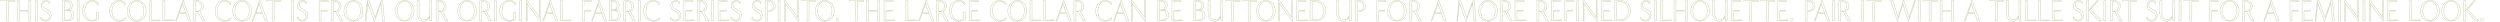 <svg height="64.963" viewBox="0 0 7475.627 64.963" width="7475.627" xmlns="http://www.w3.org/2000/svg"><g fill="none"><path d="m.627.5h7475v64h-7475z"/><g stroke="#b4bf8a" stroke-miterlimit="10"><path d="m19.236 62.418v-58.138c.08 0-14.492 0-18.609 0l.554-2.43h43.636v2.43h-19.561c0 17.369-.08 40.858-.08 58.138h-5.939z"/><path d="m86.301 62.418c0-2.88-.079-18.629 0-29.249h-28.43c0 6.569.078 19.71.078 29.249h-5.859c0-5.31.237-51.208.078-60.567h5.781v28.709h28.352c0-8.28.079-24.749 0-28.709h5.939v60.567z"/><path d="m105.422 62.418c0-5.31.236-51.208.078-60.567h5.861c0 17.279.078 43.378.078 60.567h-6.018z"/><path d="m123.091 51.168c3.643 7.92 8.87 9.18 13.542 9.18 6.494 0 11.482-4.5 11.482-11.339 0-17.189-25.024-12.6-25.024-32.849 0-9.9 7.919-14.939 14.729-14.939 4.277 0 9.346 1.619 12.037 4.41l-1.979 4.949c-3.009-6.119-6.969-6.66-10.295-6.66-4.91 0-9.899 2.79-9.899 9.45 0 17.279 25.342 12.149 25.342 32.398 0 10.979-7.682 17.369-16.234 17.369-6.572 0-11.246-2.159-15.443-6.21l1.743-5.76z"/><path d="m187.084 62.418c0-5.31.158-51.208 0-60.567h14.888c9.345 0 14.651 6.569 14.651 13.859 0 6.03-4.119 13.05-11.088 14.13 8.157.449 14.889 4.499 14.889 15.119 0 12.059-9.107 17.459-18.689 17.459h-14.65zm5.859-32.309c12.196 0 17.344-3.42 17.344-13.41 0-12.869-11.8-12.689-17.344-12.689v26.1zm0 29.608c10.85 1.08 20.828 0 20.828-13.589 0-9.72-5.465-14.399-13.542-14.399-2.455 0-4.909.09-7.286.09z"/><path d="m230.611 62.418c0-5.31.236-51.208.078-60.567h5.861c0 17.279.078 43.378.078 60.567h-6.018z"/><path d="m288.637 36.139h6.02l.079 22.409c-5.147 2.431-14.097 4.771-19.64 4.771-13.779 0-28.193-10.17-28.193-30.239 0-17.009 10.453-31.858 27.56-31.858 7.761 0 13.779 1.979 19.956 7.199l-1.9 5.76c-4.91-8.64-10.453-10.17-16.789-10.17-14.967 0-22.095 15.3-22.095 29.069 0 17.189 9.979 27.809 23.362 27.809 3.563 0 7.84-1.71 11.641-3.689v-21.06z"/><path d="m374.885 58.818c-5.148 2.43-13.146 4.5-18.689 4.5-13.779 0-28.193-10.17-28.193-30.239 0-17.009 10.453-31.858 27.56-31.858 7.761 0 13.779 1.979 19.956 7.199l-1.9 5.76c-4.91-8.64-10.453-10.17-16.789-10.17-14.967 0-22.095 15.3-22.095 29.069 0 17.189 9.979 27.809 23.362 27.809 5.701 0 13.146-3.419 17.58-7.739l-.791 5.67z"/><path d="m409.004 63.229c-15.838 0-28.43-10.53-28.43-30.149 0-17.009 11.245-31.858 28.352-31.858s28.033 14.309 28.033 31.318c0 19.529-12.195 30.689-27.955 30.689zm21.225-30.689c0-13.77-6.415-28.529-21.383-28.529-14.889 0-21.541 15.3-21.541 29.069 0 15.93 9.346 27.539 21.541 27.629 12.275.09 21.383-12.239 21.383-28.169z"/><path d="m446.879 62.418c0-5.31.158-51.208 0-60.567h6.02l.078 58.048s21.779.27 25.659-.54l-.95 3.06h-30.807z"/><path d="m486.971 62.418c0-5.31.158-51.208 0-60.567h6.018l.08 58.048s21.777.27 25.658-.54l-.95 3.06h-30.806z"/><path d="m563.474 62.418c-1.822-5.85-4.594-14.039-7.128-21.239h-21.224l-7.762 21.239h-2.296l22.334-61.468h.712s1.108 3.96 1.979 6.39c6.891 19.529 16.947 46.528 20.195 55.078h-6.811zm-8.078-23.85c-4.197-11.879-9.582-26.998-9.582-26.998v-1.08l-9.82 28.078z"/><path d="m606.028 62.418c-2.297-4.41-9.979-19.079-14.176-27.359-1.505.091-3.88.36-5.622 0l.633-.72c9.662 0 15.443-7.29 15.443-15.839 0-7.47-5.228-15.119-17.582-14.039l-.396.539v57.418h-6.019c0-5.31.158-51.208 0-60.567h11.642c12.274 0 17.977 8.01 17.977 16.02 0 8.279-3.644 13.949-10.216 16.289 3.405 7.29 9.74 18.449 15.284 28.259h-6.969z"/><path d="m689.978 58.818c-5.148 2.43-13.146 4.5-18.69 4.5-13.779 0-28.192-10.17-28.192-30.239 0-17.009 10.453-31.858 27.559-31.858 7.762 0 13.779 1.979 19.957 7.199l-1.9 5.76c-4.91-8.64-10.453-10.17-16.789-10.17-14.968 0-22.096 15.3-22.096 29.069 0 17.189 9.979 27.809 23.363 27.809 5.701 0 13.145-3.419 17.58-7.739l-.791 5.67z"/><path d="m724.097 63.229c-15.838 0-28.43-10.53-28.43-30.149 0-17.009 11.246-31.858 28.352-31.858s28.033 14.309 28.033 31.318c0 19.529-12.195 30.689-27.955 30.689zm21.225-30.689c0-13.77-6.416-28.529-21.383-28.529-14.889 0-21.541 15.3-21.541 29.069 0 15.93 9.346 27.539 21.541 27.629 12.275.09 21.383-12.239 21.383-28.169z"/><path d="m792.709 62.418c-1.822-5.85-4.594-14.039-7.127-21.239h-21.225l-7.76 21.239h-2.297l22.333-61.468h.713s1.107 3.96 1.979 6.39c6.891 19.529 16.949 46.528 20.195 55.078zm-8.078-23.85c-4.197-11.879-9.582-26.998-9.582-26.998v-1.08l-9.82 28.078z"/><path d="m813.738 62.418v-58.138c.078 0-14.492 0-18.611 0l.555-2.43h43.635v2.43h-19.561c0 17.369-.078 40.858-.078 58.138h-5.939z"/><path d="m872.584 62.418c0-5.31.238-51.208.08-60.567h5.859c0 17.279.08 43.378.08 60.567h-6.02z"/><path d="m890.254 51.168c3.643 7.92 8.869 9.18 13.541 9.18 6.494 0 11.482-4.5 11.482-11.339 0-17.189-25.023-12.6-25.023-32.849 0-9.9 7.918-14.939 14.729-14.939 4.277 0 9.346 1.619 12.039 4.41l-1.98 4.949c-3.01-6.119-6.969-6.66-10.295-6.66-4.91 0-9.9 2.79-9.9 9.45 0 17.279 25.342 12.149 25.342 32.398 0 10.979-7.682 17.369-16.234 17.369-6.572 0-11.244-2.159-15.441-6.21l1.742-5.76z"/><path d="m954.246 62.418v-60.567h26.768l.949 2.88c-3.801-.54-21.857-.45-21.857-.45s0 26.369 0 26.279c3.961 0 13.939.09 18.531-.54v3.33c-4.592-.45-11.008-.541-18.609-.36l.078 29.429h-5.859z"/><path d="m1018.013 62.418c-2.295-4.41-9.977-19.079-14.174-27.359-1.506.091-3.881.36-5.623 0l.633-.72c9.662 0 15.443-7.29 15.443-15.839 0-7.47-5.227-15.119-17.582-14.039l-.395.539v57.418h-6.02c0-5.31.158-51.208 0-60.567h11.641c12.275 0 17.979 8.01 17.979 16.02 0 8.279-3.645 13.949-10.217 16.289 3.406 7.29 9.74 18.449 15.285 28.259h-6.971z"/><path d="m1056.908 63.229c-15.838 0-28.43-10.53-28.43-30.149 0-17.009 11.246-31.858 28.352-31.858s28.033 14.309 28.033 31.318c0 19.529-12.195 30.689-27.955 30.689zm21.225-30.689c0-13.77-6.416-28.529-21.383-28.529-14.889 0-21.541 15.3-21.541 29.069 0 15.93 9.346 27.539 21.541 27.629 12.275.09 21.383-12.239 21.383-28.169z"/><path d="m1143.623 62.418c-1.426-17.459-4.355-52.468-4.355-52.468l.08-1.08-19.324 54.897h-.633l-19.166-53.728-.316-1.8-5.543 54.178-2.217-.09 5.939-56.248-.16-4.229h5.781s1.189 3.6 2.061 6.12c6.73 19.799 12.592 35.278 15.68 43.738.078.18.078 1.35.078 1.529l18.137-51.388h4.514c1.504 17.64 4.275 50.218 5.385 60.567h-5.939z"/><path d="m1210.072 63.229c-15.838 0-28.43-10.53-28.43-30.149 0-17.009 11.246-31.858 28.352-31.858s28.033 14.309 28.033 31.318c0 19.529-12.195 30.689-27.955 30.689zm21.225-30.689c0-13.77-6.416-28.529-21.383-28.529-14.889 0-21.541 15.3-21.541 29.069 0 15.93 9.346 27.539 21.541 27.629 12.275.09 21.383-12.239 21.383-28.169z"/><path d="m1285.795 62.418c0-1.35-.871-8.189-.871-12.51-2.613 5.939-7.127 13.68-17.264 13.68-12.91 0-20.432-9.63-20.432-24.209v-37.528h6.176v37.888c-.078 11.16 5.465 19.529 15.443 19.529 10.057 0 16.312-8.819 16.312-19.889 0-11.97.08-32.488 0-37.528h5.861c0 17.279-.713 43.288-.238 60.567h-4.988z"/><path d="m1331.849 62.418c-2.297-4.41-9.979-19.079-14.176-27.359-1.504.091-3.881.36-5.623 0l.635-.72c9.66 0 15.441-7.29 15.441-15.839 0-7.47-5.227-15.119-17.58-14.039l-.396.539v57.418h-6.018c0-5.31.158-51.208 0-60.567h11.641c12.275 0 17.977 8.01 17.977 16.02 0 8.279-3.643 13.949-10.217 16.289 3.406 7.29 9.742 18.449 15.285 28.259h-6.969z"/><path d="m1396.951 63.229c-15.84 0-28.432-10.53-28.432-30.149 0-17.009 11.246-31.858 28.352-31.858s28.035 14.309 28.035 31.318c0 19.529-12.195 30.689-27.955 30.689zm21.223-30.689c0-13.77-6.414-28.529-21.381-28.529-14.889 0-21.541 15.3-21.541 29.069 0 15.93 9.344 27.539 21.541 27.629 12.273.09 21.381-12.239 21.381-28.169z"/><path d="m1462.543 62.418c-2.295-4.41-9.977-19.079-14.174-27.359-1.506.091-3.881.36-5.623 0l.633-.72c9.662 0 15.443-7.29 15.443-15.839 0-7.47-5.227-15.119-17.582-14.039l-.395.539v57.418h-6.02c0-5.31.158-51.208 0-60.567h11.641c12.275 0 17.979 8.01 17.979 16.02 0 8.279-3.645 13.949-10.217 16.289 3.406 7.29 9.74 18.449 15.285 28.259h-6.971z"/><path d="m1477.846 62.418c0-5.31.238-51.208.08-60.567h5.859c0 17.279.08 43.378.08 60.567h-6.02z"/><path d="m1535.873 36.139h6.02l.078 22.409c-5.146 2.431-14.096 4.771-19.639 4.771-13.779 0-28.193-10.17-28.193-30.239 0-17.009 10.453-31.858 27.559-31.858 7.762 0 13.781 1.979 19.957 7.199l-1.9 5.76c-4.91-8.64-10.453-10.17-16.789-10.17-14.967 0-22.094 15.3-22.094 29.069 0 17.189 9.979 27.809 23.361 27.809 3.564 0 7.84-1.71 11.641-3.689v-21.06z"/><path d="m1554.336 62.418c0-5.31.238-51.208.08-60.567h5.859c0 17.279.08 43.378.08 60.567h-6.02z"/><path d="m1612.76 51.799c0-5.311 0-40.589-.158-49.948h2.533c0 17.279-.316 44.368.08 61.647-5.701-7.109-39.598-53.638-39.598-53.638l.555 1.979v50.578h-2.533c0-4.859.078-42.928 0-55.978l-.475-4.59h3.404c3.246 5.04 35.637 48.418 35.637 48.418l.555 1.53z"/><path d="m1661.293 62.418c-1.82-5.85-4.592-14.039-7.127-21.239h-21.223l-7.762 21.239h-2.297l22.332-61.468h.713s1.109 3.96 1.98 6.39c6.891 19.529 16.947 46.528 20.193 55.078h-6.811zm-8.076-23.85c-4.197-11.879-9.584-26.998-9.584-26.998v-1.08l-9.818 28.078z"/><path d="m1676.131 62.418c0-5.31.158-51.208 0-60.567h6.018l.08 58.048s21.777.27 25.658-.54l-.951 3.06h-30.805z"/><path d="m1741.945 62.418v-60.567h26.766l.951 2.88c-3.801-.54-21.857-.45-21.857-.45s0 26.369 0 26.279c3.959 0 13.938.09 18.531-.54v3.33c-4.594-.45-11.008-.541-18.611-.36l.08 29.429h-5.859z"/><path d="m1807.178 62.418c-1.822-5.85-4.594-14.039-7.127-21.239h-21.225l-7.76 21.239h-2.297l22.332-61.468h.713s1.107 3.96 1.979 6.39c6.891 19.529 16.949 46.528 20.195 55.078h-6.811zm-8.078-23.85c-4.197-11.879-9.582-26.998-9.582-26.998v-1.08l-9.82 28.078z"/><path d="m1822.013 62.418c0-5.31.158-51.208 0-60.567h14.889c9.344 0 14.65 6.569 14.65 13.859 0 6.03-4.117 13.05-11.088 14.13 8.158.449 14.889 4.499 14.889 15.119 0 12.059-9.107 17.459-18.689 17.459h-14.65zm5.859-32.309c12.197 0 17.344-3.42 17.344-13.41 0-12.869-11.799-12.689-17.344-12.689v26.1zm0 29.608c10.85 1.08 20.828 0 20.828-13.589 0-9.72-5.463-14.399-13.541-14.399-2.455 0-4.91.09-7.287.09z"/><path d="m1893.076 62.418c-2.297-4.41-9.979-19.079-14.176-27.359-1.504.091-3.881.36-5.623 0l.635-.72c9.66 0 15.441-7.29 15.441-15.839 0-7.47-5.227-15.119-17.58-14.039l-.396.539v57.418h-6.018c0-5.31.158-51.208 0-60.567h11.641c12.275 0 17.977 8.01 17.977 16.02 0 8.279-3.643 13.949-10.217 16.289 3.406 7.29 9.742 18.449 15.285 28.259h-6.969z"/><path d="m1908.379 62.418c0-5.31.238-51.208.08-60.567h5.859c0 17.279.08 43.378.08 60.567h-6.02z"/><path d="m1971.553 58.818c-5.148 2.43-13.146 4.5-18.689 4.5-13.779 0-28.193-10.17-28.193-30.239 0-17.009 10.453-31.858 27.559-31.858 7.762 0 13.781 1.979 19.957 7.199l-1.9 5.76c-4.91-8.64-10.453-10.17-16.789-10.17-14.967 0-22.094 15.3-22.094 29.069 0 17.189 9.979 27.809 23.361 27.809 5.701 0 13.146-3.419 17.58-7.739l-.791 5.67z"/><path d="m2005.769 51.168c3.643 7.92 8.869 9.18 13.543 9.18 6.494 0 11.482-4.5 11.482-11.339 0-17.189-25.025-12.6-25.025-32.849 0-9.9 7.92-14.939 14.73-14.939 4.275 0 9.344 1.619 12.037 4.41l-1.98 4.949c-3.008-6.119-6.969-6.66-10.295-6.66-4.91 0-9.898 2.79-9.898 9.45 0 17.279 25.342 12.149 25.342 32.398 0 10.979-7.682 17.369-16.234 17.369-6.574 0-11.246-2.159-15.443-6.21l1.742-5.76z"/><path d="m2044.943 62.418v-60.567h26.766l.951 2.88c-3.801-.54-21.857-.45-21.857-.45s0 26.369 0 26.279c3.959 0 13.938.09 18.531-.54v3.33c-4.594-.45-11.008-.541-18.611-.36l.08 26.909s21.699.27 25.658-.54l-.949 3.06h-30.568z"/><path d="m2112.512 62.418c-2.297-4.41-9.979-19.079-14.176-27.359-1.504.091-3.881.36-5.623 0l.635-.72c9.66 0 15.441-7.29 15.441-15.839 0-7.47-5.227-15.119-17.58-14.039l-.396.539v57.418h-6.018c0-5.31.158-51.208 0-60.567h11.641c12.275 0 17.977 8.01 17.977 16.02 0 8.279-3.643 13.949-10.217 16.289 3.406 7.29 9.742 18.449 15.285 28.259h-6.969z"/><path d="m2127.814 62.418c0-5.31.238-51.208.08-60.567h5.859c0 17.279.08 43.378.08 60.567h-6.02z"/><path d="m2147.26 62.418v-60.567h26.766l.951 2.88c-3.801-.54-21.857-.45-21.857-.45s0 26.369 0 26.279c3.959 0 13.938.09 18.531-.54v3.33c-4.594-.45-11.008-.541-18.611-.36l.08 26.909s21.699.27 25.658-.54l-.949 3.06h-30.568z"/><path d="m2186.992 51.168c3.643 7.92 8.869 9.18 13.541 9.18 6.494 0 11.482-4.5 11.482-11.339 0-17.189-25.023-12.6-25.023-32.849 0-9.9 7.918-14.939 14.729-14.939 4.277 0 9.346 1.619 12.039 4.41l-1.98 4.949c-3.01-6.119-6.969-6.66-10.295-6.66-4.91 0-9.9 2.79-9.9 9.45 0 17.279 25.342 12.149 25.342 32.398 0 10.979-7.682 17.369-16.234 17.369-6.572 0-11.244-2.159-15.441-6.21l1.742-5.76z"/><path d="m2249.558 51.168c3.643 7.92 8.869 9.18 13.543 9.18 6.494 0 11.482-4.5 11.482-11.339 0-17.189-25.025-12.6-25.025-32.849 0-9.9 7.92-14.939 14.73-14.939 4.275 0 9.344 1.619 12.037 4.41l-1.98 4.949c-3.008-6.119-6.969-6.66-10.295-6.66-4.91 0-9.898 2.79-9.898 9.45 0 17.279 25.342 12.149 25.342 32.398 0 10.979-7.682 17.369-16.234 17.369-6.574 0-11.246-2.159-15.443-6.21l1.742-5.76z"/><path d="m2288.732 62.418c0-5.31.158-51.208 0-60.567h11.561c12.275 0 17.977 8.01 17.977 16.02 0 8.999-7.602 17.999-21.539 15.659l.395-.721c10.691 0 15.523-6.029 15.523-14.309 0-7.47-5.227-15.119-17.582-14.039l-.395.539c0 17.279-.08 40.139-.08 57.418h-5.859z"/><path d="m2326.515 62.418c0-5.31.238-51.208.08-60.567h5.859c0 17.279.08 43.378.08 60.567h-6.02z"/><path d="m2384.939 51.799c0-5.311 0-40.589-.158-49.948h2.533c0 17.279-.316 44.368.08 61.647-5.701-7.109-39.598-53.638-39.598-53.638l.555 1.979v50.578h-2.533c0-4.859.078-42.928 0-55.978l-.475-4.59h3.404c3.246 5.04 35.637 48.418 35.637 48.418l.555 1.53z"/><path d="m2413.279 62.418v-58.138c.078 0-14.492 0-18.611 0l.555-2.43h43.635v2.43h-19.561c0 17.369-.078 40.858-.078 58.138h-5.939z"/><path d="m2466.642 63.229c-15.84 0-28.432-10.53-28.432-30.149 0-17.009 11.246-31.858 28.352-31.858s28.035 14.309 28.035 31.318c0 19.529-12.195 30.689-27.955 30.689zm21.223-30.689c0-13.77-6.414-28.529-21.381-28.529-14.889 0-21.541 15.3-21.541 29.069 0 15.93 9.344 27.539 21.541 27.629 12.273.09 21.381-12.239 21.381-28.169z"/><path d="m2500.211 58.729c0-2.43 1.742-4.41 3.959-4.41 2.139 0 3.881 1.98 3.881 4.41 0 2.52-1.742 4.5-3.881 4.5-2.217 0-3.959-1.98-3.959-4.5z"/><path d="m2557.549 62.418v-58.138c.08 0-14.492 0-18.609 0l.555-2.43h43.635v2.43h-19.561c0 17.369-.08 40.858-.08 58.138h-5.939z"/><path d="m2624.613 62.418c0-2.88-.078-18.629 0-29.249h-28.43c0 6.569.08 19.71.08 29.249h-5.861c0-5.31.238-51.208.08-60.567h5.781v28.709h28.35c0-8.28.08-24.749 0-28.709h5.939v60.567z"/><path d="m2643.418 62.418v-60.567h26.768l.949 2.88c-3.801-.54-21.857-.45-21.857-.45s0 26.369 0 26.279c3.961 0 13.939.09 18.531-.54v3.33c-4.592-.45-11.008-.541-18.609-.36l.078 26.909s21.699.27 25.66-.54l-.951 3.06h-30.568z"/><path d="m2708.994 62.418c0-5.31.158-51.208 0-60.567h6.02l.078 58.048s21.779.27 25.658-.54l-.949 3.06h-30.807z"/><path d="m2785.498 62.418c-1.822-5.85-4.594-14.039-7.127-21.239h-21.225l-7.76 21.239h-2.297l22.332-61.468h.713s1.107 3.96 1.979 6.39c6.891 19.529 16.949 46.528 20.195 55.078h-6.811zm-8.078-23.85c-4.197-11.879-9.582-26.998-9.582-26.998v-1.08l-9.82 28.078z"/><path d="m2828.051 62.418c-2.295-4.41-9.977-19.079-14.174-27.359-1.506.091-3.881.36-5.623 0l.633-.72c9.662 0 15.443-7.29 15.443-15.839 0-7.47-5.227-15.119-17.582-14.039l-.395.539v57.418h-6.02c0-5.31.158-51.208 0-60.567h11.641c12.275 0 17.979 8.01 17.979 16.02 0 8.279-3.645 13.949-10.217 16.289 3.406 7.29 9.74 18.449 15.285 28.259h-6.971z"/><path d="m2880.424 36.139h6.02l.078 22.409c-5.146 2.431-14.096 4.771-19.639 4.771-13.779 0-28.193-10.17-28.193-30.239 0-17.009 10.453-31.858 27.559-31.858 7.762 0 13.781 1.979 19.957 7.199l-1.9 5.76c-4.91-8.64-10.453-10.17-16.789-10.17-14.967 0-22.094 15.3-22.094 29.069 0 17.189 9.979 27.809 23.361 27.809 3.564 0 7.84-1.71 11.641-3.689v-21.06z"/><path d="m2898.65 62.418v-60.567h26.768l.949 2.88c-3.801-.54-21.857-.45-21.857-.45s0 26.369 0 26.279c3.961 0 13.939.09 18.531-.54v3.33c-4.592-.45-11.008-.541-18.609-.36l.078 26.909s21.699.27 25.66-.54l-.951 3.06h-30.568z"/><path d="m3007.941 58.818c-5.148 2.43-13.146 4.5-18.689 4.5-13.779 0-28.193-10.17-28.193-30.239 0-17.009 10.453-31.858 27.559-31.858 7.762 0 13.781 1.979 19.957 7.199l-1.9 5.76c-4.91-8.64-10.453-10.17-16.789-10.17-14.967 0-22.094 15.3-22.094 29.069 0 17.189 9.979 27.809 23.361 27.809 5.701 0 13.146-3.419 17.58-7.739l-.791 5.67z"/><path d="m3042.062 63.229c-15.84 0-28.432-10.53-28.432-30.149 0-17.009 11.246-31.858 28.352-31.858s28.035 14.309 28.035 31.318c0 19.529-12.195 30.689-27.955 30.689zm21.223-30.689c0-13.77-6.414-28.529-21.381-28.529-14.889 0-21.541 15.3-21.541 29.069 0 15.93 9.344 27.539 21.541 27.629 12.273.09 21.381-12.239 21.381-28.169z"/><path d="m3079.937 62.418c0-5.31.158-51.208 0-60.567h6.02l.078 58.048s21.779.27 25.658-.54l-.949 3.06h-30.807z"/><path d="m3120.029 62.418c0-5.31.158-51.208 0-60.567h6.018l.08 58.048s21.777.27 25.658-.54l-.951 3.06h-30.805z"/><path d="m3196.531 62.418c-1.82-5.85-4.592-14.039-7.127-21.239h-21.223l-7.762 21.239h-2.297l22.332-61.468h.713s1.109 3.96 1.98 6.39c6.891 19.529 16.947 46.528 20.193 55.078h-6.811zm-8.076-23.85c-4.197-11.879-9.584-26.998-9.584-26.998v-1.08l-9.818 28.078z"/><path d="m3239.086 62.418c-2.297-4.41-9.979-19.079-14.176-27.359-1.504.091-3.881.36-5.623 0l.635-.72c9.66 0 15.441-7.29 15.441-15.839 0-7.47-5.227-15.119-17.58-14.039l-.396.539v57.418h-6.018c0-5.31.158-51.208 0-60.567h11.641c12.275 0 17.977 8.01 17.977 16.02 0 8.279-3.643 13.949-10.217 16.289 3.406 7.29 9.742 18.449 15.285 28.259h-6.969z"/><path d="m3323.035 58.818c-5.148 2.43-13.146 4.5-18.689 4.5-13.779 0-28.193-10.17-28.193-30.239 0-17.009 10.453-31.858 27.559-31.858 7.762 0 13.781 1.979 19.957 7.199l-1.9 5.76c-4.91-8.64-10.453-10.17-16.789-10.17-14.967 0-22.094 15.3-22.094 29.069 0 17.189 9.979 27.809 23.361 27.809 5.701 0 13.146-3.419 17.58-7.739l-.791 5.67z"/><path d="m3368.369 62.418c-1.822-5.85-4.594-14.039-7.127-21.239h-21.225l-7.76 21.239h-2.297l22.332-61.468h.713s1.107 3.96 1.979 6.39c6.891 19.529 16.949 46.528 20.195 55.078h-6.811zm-8.078-23.85c-4.197-11.879-9.582-26.998-9.582-26.998v-1.08l-9.82 28.078z"/><path d="m3422.183 51.799c0-5.311 0-40.589-.158-49.948h2.535c0 17.279-.316 44.368.078 61.647-5.701-7.109-39.596-53.638-39.596-53.638l.555 1.979v50.578h-2.535c0-4.859.08-42.928 0-55.978l-.475-4.59h3.406c3.246 5.04 35.637 48.418 35.637 48.418l.553 1.53z"/><path d="m3461.074 62.418c0-5.31.158-51.208 0-60.567h14.889c9.344 0 14.65 6.569 14.65 13.859 0 6.03-4.117 13.05-11.088 14.13 8.158.449 14.889 4.499 14.889 15.119 0 12.059-9.107 17.459-18.689 17.459h-14.65zm5.859-32.309c12.197 0 17.344-3.42 17.344-13.41 0-12.869-11.799-12.689-17.344-12.689v26.1zm0 29.608c10.85 1.08 20.828 0 20.828-13.589 0-9.72-5.463-14.399-13.541-14.399-2.455 0-4.91.09-7.287.09z"/><path d="m3504.42 62.418v-60.567h26.766l.951 2.88c-3.801-.54-21.857-.45-21.857-.45s0 26.369 0 26.279c3.959 0 13.938.09 18.531-.54v3.33c-4.594-.45-11.008-.541-18.611-.36l.08 26.909s21.699.27 25.658-.54l-.949 3.06h-30.568z"/><path d="m3569.996 62.418c0-5.31.158-51.208 0-60.567h14.887c9.346 0 14.65 6.569 14.65 13.859 0 6.03-4.117 13.05-11.086 14.13 8.156.449 14.889 4.499 14.889 15.119 0 12.059-9.107 17.459-18.689 17.459h-14.65zm5.859-32.309c12.195 0 17.344-3.42 17.344-13.41 0-12.869-11.801-12.689-17.344-12.689v26.1zm0 29.608c10.85 1.08 20.828 0 20.828-13.589 0-9.72-5.465-14.399-13.543-14.399-2.455 0-4.91.09-7.285.09z"/><path d="m3650.988 62.418c0-1.35-.871-8.189-.871-12.51-2.613 5.939-7.127 13.68-17.264 13.68-12.91 0-20.432-9.63-20.432-24.209v-37.528h6.176v37.888c-.078 11.16 5.465 19.529 15.443 19.529 10.057 0 16.312-8.819 16.312-19.889 0-11.97.08-32.488 0-37.528h5.861c0 17.279-.713 43.288-.238 60.567h-4.988z"/><path d="m3682.496 62.418v-58.138c.078 0-14.492 0-18.611 0l.555-2.43h43.635v2.43h-19.561c0 17.369-.078 40.858-.078 58.138h-5.939z"/><path d="m3732.217 62.418v-58.138c.08 0-14.492 0-18.609 0l.555-2.43h43.635v2.43h-19.561c0 17.369-.08 40.858-.08 58.138h-5.939z"/><path d="m3785.58 63.229c-15.838 0-28.43-10.53-28.43-30.149 0-17.009 11.246-31.858 28.352-31.858s28.033 14.309 28.033 31.318c0 19.529-12.195 30.689-27.955 30.689zm21.225-30.689c0-13.77-6.416-28.529-21.383-28.529-14.889 0-21.541 15.3-21.541 29.069 0 15.93 9.346 27.539 21.541 27.629 12.275.09 21.383-12.239 21.383-28.169z"/><path d="m3862.332 51.799c0-5.311 0-40.589-.158-49.948h2.533c0 17.279-.316 44.368.08 61.647-5.701-7.109-39.598-53.638-39.598-53.638l.555 1.979v50.578h-2.533c0-4.859.078-42.928 0-55.978l-.475-4.59h3.404c3.246 5.04 35.637 48.418 35.637 48.418l.555 1.53z"/><path d="m3877.582 62.418v-60.567h26.766l.951 2.88c-3.801-.54-21.857-.45-21.857-.45s0 26.369 0 26.279c3.959 0 13.938.09 18.531-.54v3.33c-4.594-.45-11.008-.541-18.611-.36l.08 26.909s21.699.27 25.658-.54l-.949 3.06h-30.568z"/><path d="m3917.433 62.418c0-5.31.158-51.208 0-60.567h13.225c4.355 0 8.553.09 11.562.54 7.127 1.08 22.174 8.64 22.174 28.528 0 25.829-17.58 30.329-23.678 31.049-4.752.63-13.543.45-17.027.45zm6.098-3.51c1.506.63 14.809 1.439 20.195-1.08 4.988-2.25 14.096-7.289 14.65-24.119.395-12.42-6.891-25.109-18.215-27.988-4.355-1.17-13.463-.99-16.709-.99 0 17.279.078 36.898.078 54.178z"/><path d="m4035.437 62.418c0-1.35-.871-8.189-.871-12.51-2.613 5.939-7.127 13.68-17.264 13.68-12.91 0-20.432-9.63-20.432-24.209v-37.528h6.176v37.888c-.078 11.16 5.465 19.529 15.443 19.529 10.057 0 16.312-8.819 16.312-19.889 0-11.97.08-32.488 0-37.528h5.861c0 17.279-.713 43.288-.238 60.567h-4.988z"/><path d="m4053.775 62.418c0-5.31.158-51.208 0-60.567h11.561c12.275 0 17.977 8.01 17.977 16.02 0 8.999-7.602 17.999-21.539 15.659l.395-.721c10.691 0 15.523-6.029 15.523-14.309 0-7.47-5.227-15.119-17.582-14.039l-.395.539c0 17.279-.08 40.139-.08 57.418h-5.859z"/><path d="m4116.58 62.418v-60.567h26.766l.951 2.88c-3.801-.54-21.857-.45-21.857-.45s0 26.369 0 26.279c3.959 0 13.938.09 18.531-.54v3.33c-4.594-.45-11.008-.541-18.611-.36l.08 29.429h-5.859z"/><path d="m4177.592 63.229c-15.84 0-28.432-10.53-28.432-30.149 0-17.009 11.246-31.858 28.352-31.858s28.035 14.309 28.035 31.318c0 19.529-12.195 30.689-27.955 30.689zm21.223-30.689c0-13.77-6.414-28.529-21.381-28.529-14.889 0-21.541 15.3-21.541 29.069 0 15.93 9.344 27.539 21.541 27.629 12.273.09 21.381-12.239 21.381-28.169z"/><path d="m4243.183 62.418c-2.295-4.41-9.977-19.079-14.174-27.359-1.506.091-3.881.36-5.623 0l.633-.72c9.662 0 15.443-7.29 15.443-15.839 0-7.47-5.227-15.119-17.582-14.039l-.395.539v57.418h-6.02c0-5.31.158-51.208 0-60.567h11.641c12.275 0 17.979 8.01 17.979 16.02 0 8.279-3.645 13.949-10.217 16.289 3.406 7.29 9.74 18.449 15.285 28.259h-6.971z"/><path d="m4317.867 62.418c-1.82-5.85-4.592-14.039-7.127-21.239h-21.223l-7.762 21.239h-2.297l22.332-61.468h.713s1.109 3.96 1.98 6.39c6.891 19.529 16.947 46.528 20.193 55.078h-6.811zm-8.076-23.85c-4.197-11.879-9.584-26.998-9.584-26.998v-1.08l-9.818 28.078z"/><path d="m4407.838 62.418c-1.426-17.459-4.357-52.468-4.357-52.468l.08-1.08-19.322 54.897h-.635l-19.164-53.728-.316-1.8-5.545 54.178-2.217-.09 5.939-56.248-.158-4.229h5.781s1.188 3.6 2.059 6.12c6.732 19.799 12.592 35.278 15.68 43.738.08.18.08 1.35.08 1.529l18.135-51.388h4.514c1.506 17.64 4.277 50.218 5.387 60.567h-5.939z"/><path d="m4449.742 63.229c-15.838 0-28.43-10.53-28.43-30.149 0-17.009 11.246-31.858 28.352-31.858s28.033 14.309 28.033 31.318c0 19.529-12.195 30.689-27.955 30.689zm21.225-30.689c0-13.77-6.416-28.529-21.383-28.529-14.889 0-21.541 15.3-21.541 29.069 0 15.93 9.346 27.539 21.541 27.629 12.275.09 21.383-12.239 21.383-28.169z"/><path d="m4515.336 62.418c-2.295-4.41-9.977-19.079-14.174-27.359-1.506.091-3.881.36-5.623 0l.633-.72c9.662 0 15.443-7.29 15.443-15.839 0-7.47-5.227-15.119-17.582-14.039l-.395.539v57.418h-6.02c0-5.31.158-51.208 0-60.567h11.641c12.275 0 17.979 8.01 17.979 16.02 0 8.279-3.645 13.949-10.217 16.289 3.406 7.29 9.74 18.449 15.285 28.259h-6.971z"/><path d="m4530.283 62.418v-60.567h26.766l.951 2.88c-3.801-.54-21.857-.45-21.857-.45s0 26.369 0 26.279c3.959 0 13.938.09 18.531-.54v3.33c-4.594-.45-11.008-.541-18.611-.36l.08 26.909s21.699.27 25.658-.54l-.949 3.06h-30.568z"/><path d="m4623.576 62.418c-2.297-4.41-9.979-19.079-14.176-27.359-1.504.091-3.881.36-5.623 0l.635-.72c9.66 0 15.441-7.29 15.441-15.839 0-7.47-5.227-15.119-17.58-14.039l-.396.539v57.418h-6.018c0-5.31.158-51.208 0-60.567h11.641c12.275 0 17.977 8.01 17.977 16.02 0 8.279-3.643 13.949-10.217 16.289 3.406 7.29 9.742 18.449 15.285 28.259h-6.969z"/><path d="m4638.523 62.418v-60.567h26.766l.951 2.88c-3.801-.54-21.857-.45-21.857-.45s0 26.369 0 26.279c3.959 0 13.938.09 18.531-.54v3.33c-4.594-.45-11.008-.541-18.611-.36l.08 26.909s21.699.27 25.658-.54l-.949 3.06h-30.568z"/><path d="m4678.375 62.418v-60.567h26.768l.949 2.88c-3.801-.54-21.857-.45-21.857-.45s0 26.369 0 26.279c3.961 0 13.939.09 18.531-.54v3.33c-4.592-.45-11.008-.541-18.609-.36l.078 29.429h-5.859z"/><path d="m4714.742 62.418c0-5.31.238-51.208.08-60.567h5.859c0 17.279.08 43.378.08 60.567h-6.02z"/><path d="m4773.164 51.799c0-5.311 0-40.589-.158-49.948h2.535c0 17.279-.316 44.368.078 61.647-5.701-7.109-39.596-53.638-39.596-53.638l.555 1.979v50.578h-2.535c0-4.859.08-42.928 0-55.978l-.475-4.59h3.406c3.246 5.04 35.637 48.418 35.637 48.418l.553 1.53z"/><path d="m4788.414 62.418v-60.567h26.766l.951 2.88c-3.801-.54-21.857-.45-21.857-.45s0 26.369 0 26.279c3.959 0 13.938.09 18.531-.54v3.33c-4.594-.45-11.008-.541-18.611-.36l.08 26.909s21.699.27 25.658-.54l-.949 3.06h-30.568z"/><path d="m4828.265 62.418c0-5.31.158-51.208 0-60.567h13.225c4.355 0 8.553.09 11.562.54 7.127 1.08 22.174 8.64 22.174 28.528 0 25.829-17.58 30.329-23.678 31.049-4.752.63-13.543.45-17.027.45zm6.098-3.51c1.506.63 14.809 1.439 20.195-1.08 4.988-2.25 14.096-7.289 14.65-24.119.395-12.42-6.891-25.109-18.215-27.988-4.355-1.17-13.463-.99-16.709-.99 0 17.279.078 36.898.078 54.178z"/><path d="m4907.068 51.168c3.643 7.92 8.869 9.18 13.543 9.18 6.494 0 11.482-4.5 11.482-11.339 0-17.189-25.025-12.6-25.025-32.849 0-9.9 7.92-14.939 14.73-14.939 4.275 0 9.344 1.619 12.037 4.41l-1.98 4.949c-3.008-6.119-6.969-6.66-10.295-6.66-4.91 0-9.898 2.79-9.898 9.45 0 17.279 25.342 12.149 25.342 32.398 0 10.979-7.682 17.369-16.234 17.369-6.574 0-11.246-2.159-15.443-6.21l1.742-5.76z"/><path d="m4946.596 62.418c0-5.31.238-51.208.08-60.567h5.859c0 17.279.08 43.378.08 60.567h-6.02z"/><path d="m4966.017 62.418c0-5.31.158-51.208 0-60.567h6.02l.078 58.048s21.779.27 25.658-.54l-.949 3.06h-30.807z"/><path d="m5039.963 62.418c0-2.88-.08-18.629 0-29.249h-28.432c0 6.569.08 19.71.08 29.249h-5.859c0-5.31.236-51.208.078-60.567h5.781v28.709h28.352c0-8.28.078-24.749 0-28.709h5.939v60.567z"/><path d="m5083.847 63.229c-15.84 0-28.432-10.53-28.432-30.149 0-17.009 11.246-31.858 28.352-31.858s28.035 14.309 28.035 31.318c0 19.529-12.195 30.689-27.955 30.689zm21.223-30.689c0-13.77-6.414-28.529-21.381-28.529-14.889 0-21.541 15.3-21.541 29.069 0 15.93 9.344 27.539 21.541 27.629 12.273.09 21.381-12.239 21.381-28.169z"/><path d="m5159.568 62.418c0-1.35-.871-8.189-.871-12.51-2.613 5.939-7.127 13.68-17.264 13.68-12.908 0-20.432-9.63-20.432-24.209v-37.528h6.178v37.888c-.08 11.16 5.463 19.529 15.441 19.529 10.059 0 16.314-8.819 16.314-19.889 0-11.97.08-32.488 0-37.528h5.859c0 17.279-.711 43.288-.236 60.567h-4.99z"/><path d="m5177.906 62.418v-60.567h26.768l.949 2.88c-3.801-.54-21.857-.45-21.857-.45s0 26.369 0 26.279c3.961 0 13.939.09 18.531-.54v3.33c-4.592-.45-11.008-.541-18.609-.36l.078 26.909s21.699.27 25.66-.54l-.951 3.06h-30.568z"/><path d="m5232.14 62.418v-58.138c.078 0-14.492 0-18.611 0l.555-2.43h43.635v2.43h-19.561c0 17.369-.078 40.858-.078 58.138h-5.939z"/><path d="m5281.861 62.418v-58.138c.08 0-14.492 0-18.609 0l.555-2.43h43.635v2.43h-19.561c0 17.369-.08 40.858-.08 58.138h-5.939z"/><path d="m5315.111 62.418v-60.567h26.766l.951 2.88c-3.801-.54-21.857-.45-21.857-.45s0 26.369 0 26.279c3.959 0 13.938.09 18.531-.54v3.33c-4.594-.45-11.008-.541-18.611-.36l.08 26.909s21.699.27 25.658-.54l-.949 3.06h-30.568z"/><path d="m5354.25 58.729c0-2.43 1.742-4.41 3.959-4.41 2.139 0 3.881 1.98 3.881 4.41 0 2.52-1.742 4.5-3.881 4.5-2.217 0-3.959-1.98-3.959-4.5z"/><path d="m5397.73 62.418c0-5.31.158-51.208 0-60.567h11.562c12.275 0 17.977 8.01 17.977 16.02 0 8.999-7.604 17.999-21.541 15.659l.396-.721c10.691 0 15.521-6.029 15.521-14.309 0-7.47-5.227-15.119-17.58-14.039l-.396.539c0 17.279-.08 40.139-.08 57.418z"/><path d="m5463.953 62.418c-1.82-5.85-4.592-14.039-7.127-21.239h-21.223l-7.762 21.239h-2.297l22.332-61.468h.713s1.109 3.96 1.98 6.39c6.891 19.529 16.947 46.528 20.193 55.078h-6.811zm-8.076-23.85c-4.197-11.879-9.584-26.998-9.584-26.998v-1.08l-9.818 28.078z"/><path d="m5479.146 62.418c0-5.31.238-51.208.08-60.567h5.859c0 17.279.08 43.378.08 60.567h-6.02z"/><path d="m5526.285 62.418c-2.297-4.41-9.979-19.079-14.176-27.359-1.504.091-3.881.36-5.623 0l.635-.72c9.66 0 15.441-7.29 15.441-15.839 0-7.47-5.227-15.119-17.58-14.039l-.396.539v57.418h-6.018c0-5.31.158-51.208 0-60.567h11.641c12.275 0 17.977 8.01 17.977 16.02 0 8.279-3.643 13.949-10.217 16.289 3.406 7.29 9.742 18.449 15.285 28.259h-6.969z"/><path d="m5567.31 62.418c0-5.31.238-51.208.08-60.567h5.859c0 17.279.08 43.378.08 60.567h-6.02z"/><path d="m5599.791 62.418v-58.138c.078 0-14.492 0-18.611 0l.555-2.43h43.635v2.43h-19.561c0 17.369-.078 40.858-.078 58.138h-5.939z"/><path d="m5706.469 63.318s-1.188-3.96-2.059-6.391c-6.73-19.169-11.166-35.368-13.938-44.458-.08-.09-.08-1.26-.08-1.439l-16.154 52.288h-.713s-1.188-3.96-1.98-6.391c-6.889-19.529-14.809-46.168-17.66-55.077h6.256c5.148 16.289 15.285 49.858 15.285 49.858v1.079l16.393-52.288h.713l15.76 51.389v1.08l16.867-51.118h2.455l-20.51 61.468z"/><path d="m5736.047 62.418c0-5.31.238-51.208.08-60.567h5.859c0 17.279.08 43.378.08 60.567h-6.02z"/><path d="m5768.525 62.418v-58.138c.08 0-14.492 0-18.609 0l.555-2.43h43.635v2.43h-19.561c0 17.369-.08 40.858-.08 58.138h-5.939z"/><path d="m5835.59 62.418c0-2.88-.078-18.629 0-29.249h-28.43c0 6.569.08 19.71.08 29.249h-5.861c0-5.31.238-51.208.08-60.567h5.781v28.709h28.35c0-8.28.08-24.749 0-28.709h5.939v60.567z"/><path d="m5912.412 62.418c-1.82-5.85-4.592-14.039-7.127-21.239h-21.223l-7.762 21.239h-2.297l22.332-61.468h.713s1.109 3.96 1.98 6.39c6.891 19.529 16.947 46.528 20.193 55.078h-6.811zm-8.076-23.85c-4.197-11.879-9.584-26.998-9.584-26.998v-1.08l-9.818 28.078z"/><path d="m5966.349 62.418v-58.138c.078 0-14.492 0-18.611 0l.555-2.43h43.635v2.43h-19.561c0 17.369-.078 40.858-.078 58.138h-5.939z"/><path d="m6037.808 62.418c0-1.35-.871-8.189-.871-12.51-2.613 5.939-7.127 13.68-17.264 13.68-12.91 0-20.432-9.63-20.432-24.209v-37.528h6.176v37.888c-.078 11.16 5.465 19.529 15.443 19.529 10.057 0 16.312-8.819 16.312-19.889 0-11.97.08-32.488 0-37.528h5.861c0 17.279-.713 43.288-.238 60.567h-4.988z"/><path d="m6056.146 62.418c0-5.31.158-51.208 0-60.567h6.02l.078 58.048s21.779.27 25.658-.54l-.949 3.06h-30.807z"/><path d="m6096.236 62.418c0-5.31.158-51.208 0-60.567h6.02l.078 58.048s21.779.27 25.658-.54l-.949 3.06h-30.807z"/><path d="m6136.328 62.418v-60.567h26.766l.951 2.88c-3.801-.54-21.857-.45-21.857-.45s0 26.369 0 26.279c3.959 0 13.938.09 18.531-.54v3.33c-4.594-.45-11.008-.541-18.611-.36l.08 26.909s21.699.27 25.658-.54l-.949 3.06h-30.568z"/><path d="m6200.478 51.168c3.643 7.92 8.869 9.18 13.541 9.18 6.494 0 11.482-4.5 11.482-11.339 0-17.189-25.023-12.6-25.023-32.849 0-9.9 7.918-14.939 14.729-14.939 4.277 0 9.346 1.619 12.039 4.41l-1.98 4.949c-3.01-6.119-6.969-6.66-10.295-6.66-4.91 0-9.9 2.79-9.9 9.45 0 17.279 25.342 12.149 25.342 32.398 0 10.979-7.682 17.369-16.234 17.369-6.572 0-11.244-2.159-15.441-6.21l1.742-5.76z"/><path d="m6275.365 62.418c-9.662-11.43-19.719-20.879-29.617-31.949 0 11.34-.08 22.859-.08 31.949h-6.018c0-5.31.236-51.208.078-60.567h6.02v28.528c3.166-3.239 21.936-25.289 24.629-28.528h3.326c-5.307 6.029-17.66 20.069-22.809 26.188 5.148 6.21 27.4 28.709 32.945 34.379h-8.475z"/><path d="m6291.152 62.418c0-5.31.238-51.208.08-60.567h5.859c0 17.279.08 43.378.08 60.567h-6.02z"/><path d="m6338.289 62.418c-2.295-4.41-9.977-19.079-14.174-27.359-1.506.091-3.881.36-5.623 0l.633-.72c9.662 0 15.443-7.29 15.443-15.839 0-7.47-5.227-15.119-17.582-14.039l-.395.539v57.418h-6.02c0-5.31.158-51.208 0-60.567h11.641c12.275 0 17.979 8.01 17.979 16.02 0 8.279-3.645 13.949-10.217 16.289 3.406 7.29 9.74 18.449 15.285 28.259h-6.971z"/><path d="m6363.832 62.418v-58.138c.078 0-14.492 0-18.611 0l.555-2.43h43.635v2.43h-19.561c0 17.369-.078 40.858-.078 58.138h-5.939z"/><path d="m6420.461 51.168c3.643 7.92 8.869 9.18 13.541 9.18 6.494 0 11.482-4.5 11.482-11.339 0-17.189-25.023-12.6-25.023-32.849 0-9.9 7.918-14.939 14.729-14.939 4.277 0 9.346 1.619 12.039 4.41l-1.98 4.949c-3.01-6.119-6.969-6.66-10.295-6.66-4.91 0-9.9 2.79-9.9 9.45 0 17.279 25.342 12.149 25.342 32.398 0 10.979-7.682 17.369-16.234 17.369-6.572 0-11.244-2.159-15.441-6.21l1.742-5.76z"/><path d="m6497.178 62.418c0-1.35-.871-8.189-.871-12.51-2.613 5.939-7.127 13.68-17.264 13.68-12.91 0-20.432-9.63-20.432-24.209v-37.528h6.176v37.888c-.078 11.16 5.465 19.529 15.443 19.529 10.057 0 16.312-8.819 16.312-19.889 0-11.97.08-32.488 0-37.528h5.861c0 17.279-.713 43.288-.238 60.567h-4.988z"/><path d="m6515.824 62.418c0-5.31.238-51.208.08-60.567h5.859c0 17.279.08 43.378.08 60.567h-6.02z"/><path d="m6548.303 62.418v-58.138c.08 0-14.492 0-18.609 0l.555-2.43h43.635v2.43h-19.561c0 17.369-.08 40.858-.08 58.138h-5.939z"/><path d="m6606.357 62.418v-60.567h26.768l.949 2.88c-3.801-.54-21.857-.45-21.857-.45s0 26.369 0 26.279c3.961 0 13.939.09 18.531-.54v3.33c-4.592-.45-11.008-.541-18.609-.36l.078 29.429h-5.859z"/><path d="m6667.369 63.229c-15.838 0-28.43-10.53-28.43-30.149 0-17.009 11.246-31.858 28.352-31.858s28.033 14.309 28.033 31.318c0 19.529-12.195 30.689-27.955 30.689zm21.225-30.689c0-13.77-6.416-28.529-21.383-28.529-14.889 0-21.541 15.3-21.541 29.069 0 15.93 9.346 27.539 21.541 27.629 12.275.09 21.383-12.239 21.383-28.169z"/><path d="m6732.963 62.418c-2.297-4.41-9.979-19.079-14.176-27.359-1.504.091-3.881.36-5.623 0l.635-.72c9.66 0 15.441-7.29 15.441-15.839 0-7.47-5.227-15.119-17.58-14.039l-.396.539v57.418h-6.018c0-5.31.158-51.208 0-60.567h11.641c12.275 0 17.977 8.01 17.977 16.02 0 8.279-3.643 13.949-10.217 16.289 3.406 7.29 9.742 18.449 15.285 28.259h-6.969z"/><path d="m6807.646 62.418c-1.822-5.85-4.594-14.039-7.127-21.239h-21.225l-7.76 21.239h-2.297l22.332-61.468h.713s1.107 3.96 1.979 6.39c6.891 19.529 16.949 46.528 20.195 55.078h-6.811zm-8.078-23.85c-4.197-11.879-9.582-26.998-9.582-26.998v-1.08l-9.82 28.078z"/><path d="m6847.724 62.418v-60.567h26.766l.951 2.88c-3.801-.54-21.857-.45-21.857-.45s0 26.369 0 26.279c3.959 0 13.938.09 18.531-.54v3.33c-4.594-.45-11.008-.541-18.611-.36l.08 29.429h-5.859z"/><path d="m6883.775 62.418v-60.567h26.766l.951 2.88c-3.801-.54-21.857-.45-21.857-.45s0 26.369 0 26.279c3.959 0 13.938.09 18.531-.54v3.33c-4.594-.45-11.008-.541-18.611-.36l.08 26.909s21.699.27 25.658-.54l-.949 3.06h-30.568z"/><path d="m6974.303 62.418c-1.426-17.459-4.357-52.468-4.357-52.468l.08-1.08-19.322 54.897h-.635l-19.164-53.728-.316-1.8-5.545 54.178-2.217-.09 5.939-56.248-.158-4.229h5.781s1.188 3.6 2.059 6.12c6.732 19.799 12.592 35.278 15.68 43.738.08.18.08 1.35.08 1.529l18.135-51.388h4.514c1.506 17.64 4.277 50.218 5.387 60.567h-5.939z"/><path d="m6991.887 62.418c0-5.31.238-51.208.08-60.567h5.859c0 17.279.08 43.378.08 60.567h-6.02z"/><path d="m7050.31 51.799c0-5.311 0-40.589-.158-49.948h2.533c0 17.279-.316 44.368.08 61.647-5.701-7.109-39.598-53.638-39.598-53.638l.555 1.979v50.578h-2.533c0-4.859.078-42.928 0-55.978l-.475-4.59h3.404c3.246 5.04 35.637 48.418 35.637 48.418l.555 1.53z"/><path d="m7065.875 62.418c0-5.31.238-51.208.08-60.567h5.859c0 17.279.08 43.378.08 60.567h-6.02z"/><path d="m7124.299 51.799c0-5.311 0-40.589-.158-49.948h2.533c0 17.279-.316 44.368.08 61.647-5.701-7.109-39.598-53.638-39.598-53.638l.555 1.979v50.578h-2.533c0-4.859.078-42.928 0-55.978l-.475-4.59h3.404c3.246 5.04 35.637 48.418 35.637 48.418l.555 1.53z"/><path d="m7139.549 62.418v-60.567h26.766l.951 2.88c-3.801-.54-21.857-.45-21.857-.45s0 26.369 0 26.279c3.959 0 13.938.09 18.531-.54v3.33c-4.594-.45-11.008-.541-18.611-.36l.08 26.909s21.699.27 25.658-.54l-.949 3.06h-30.568z"/><path d="m7205.125 62.418c0-5.31.158-51.208 0-60.567h6.018l.08 58.048s21.777.27 25.658-.54l-.951 3.06h-30.805z"/><path d="m7266.517 63.229c-15.84 0-28.432-10.53-28.432-30.149 0-17.009 11.246-31.858 28.352-31.858s28.035 14.309 28.035 31.318c0 19.529-12.195 30.689-27.955 30.689zm21.223-30.689c0-13.77-6.414-28.529-21.381-28.529-14.889 0-21.541 15.3-21.541 29.069 0 15.93 9.344 27.539 21.541 27.629 12.273.09 21.381-12.239 21.381-28.169z"/><path d="m7329.545 63.229c-15.84 0-28.432-10.53-28.432-30.149 0-17.009 11.246-31.858 28.352-31.858s28.035 14.309 28.035 31.318c0 19.529-12.195 30.689-27.955 30.689zm21.223-30.689c0-13.77-6.414-28.529-21.381-28.529-14.889 0-21.541 15.3-21.541 29.069 0 15.93 9.344 27.539 21.541 27.629 12.273.09 21.381-12.239 21.381-28.169z"/><path d="m7402.963 62.418c-9.662-11.43-19.721-20.879-29.619-31.949 0 11.34-.078 22.859-.078 31.949h-6.02c0-5.31.238-51.208.08-60.567h6.018v28.528c3.168-3.239 21.938-25.289 24.629-28.528h3.326c-5.305 6.029-17.66 20.069-22.807 26.188 5.146 6.21 27.4 28.709 32.943 34.379h-8.473z"/><path d="m7417.506 58.729c0-2.43 1.742-4.41 3.959-4.41 2.139 0 3.881 1.98 3.881 4.41 0 2.52-1.742 4.5-3.881 4.5-2.217 0-3.959-1.98-3.959-4.5z"/></g></g></svg>